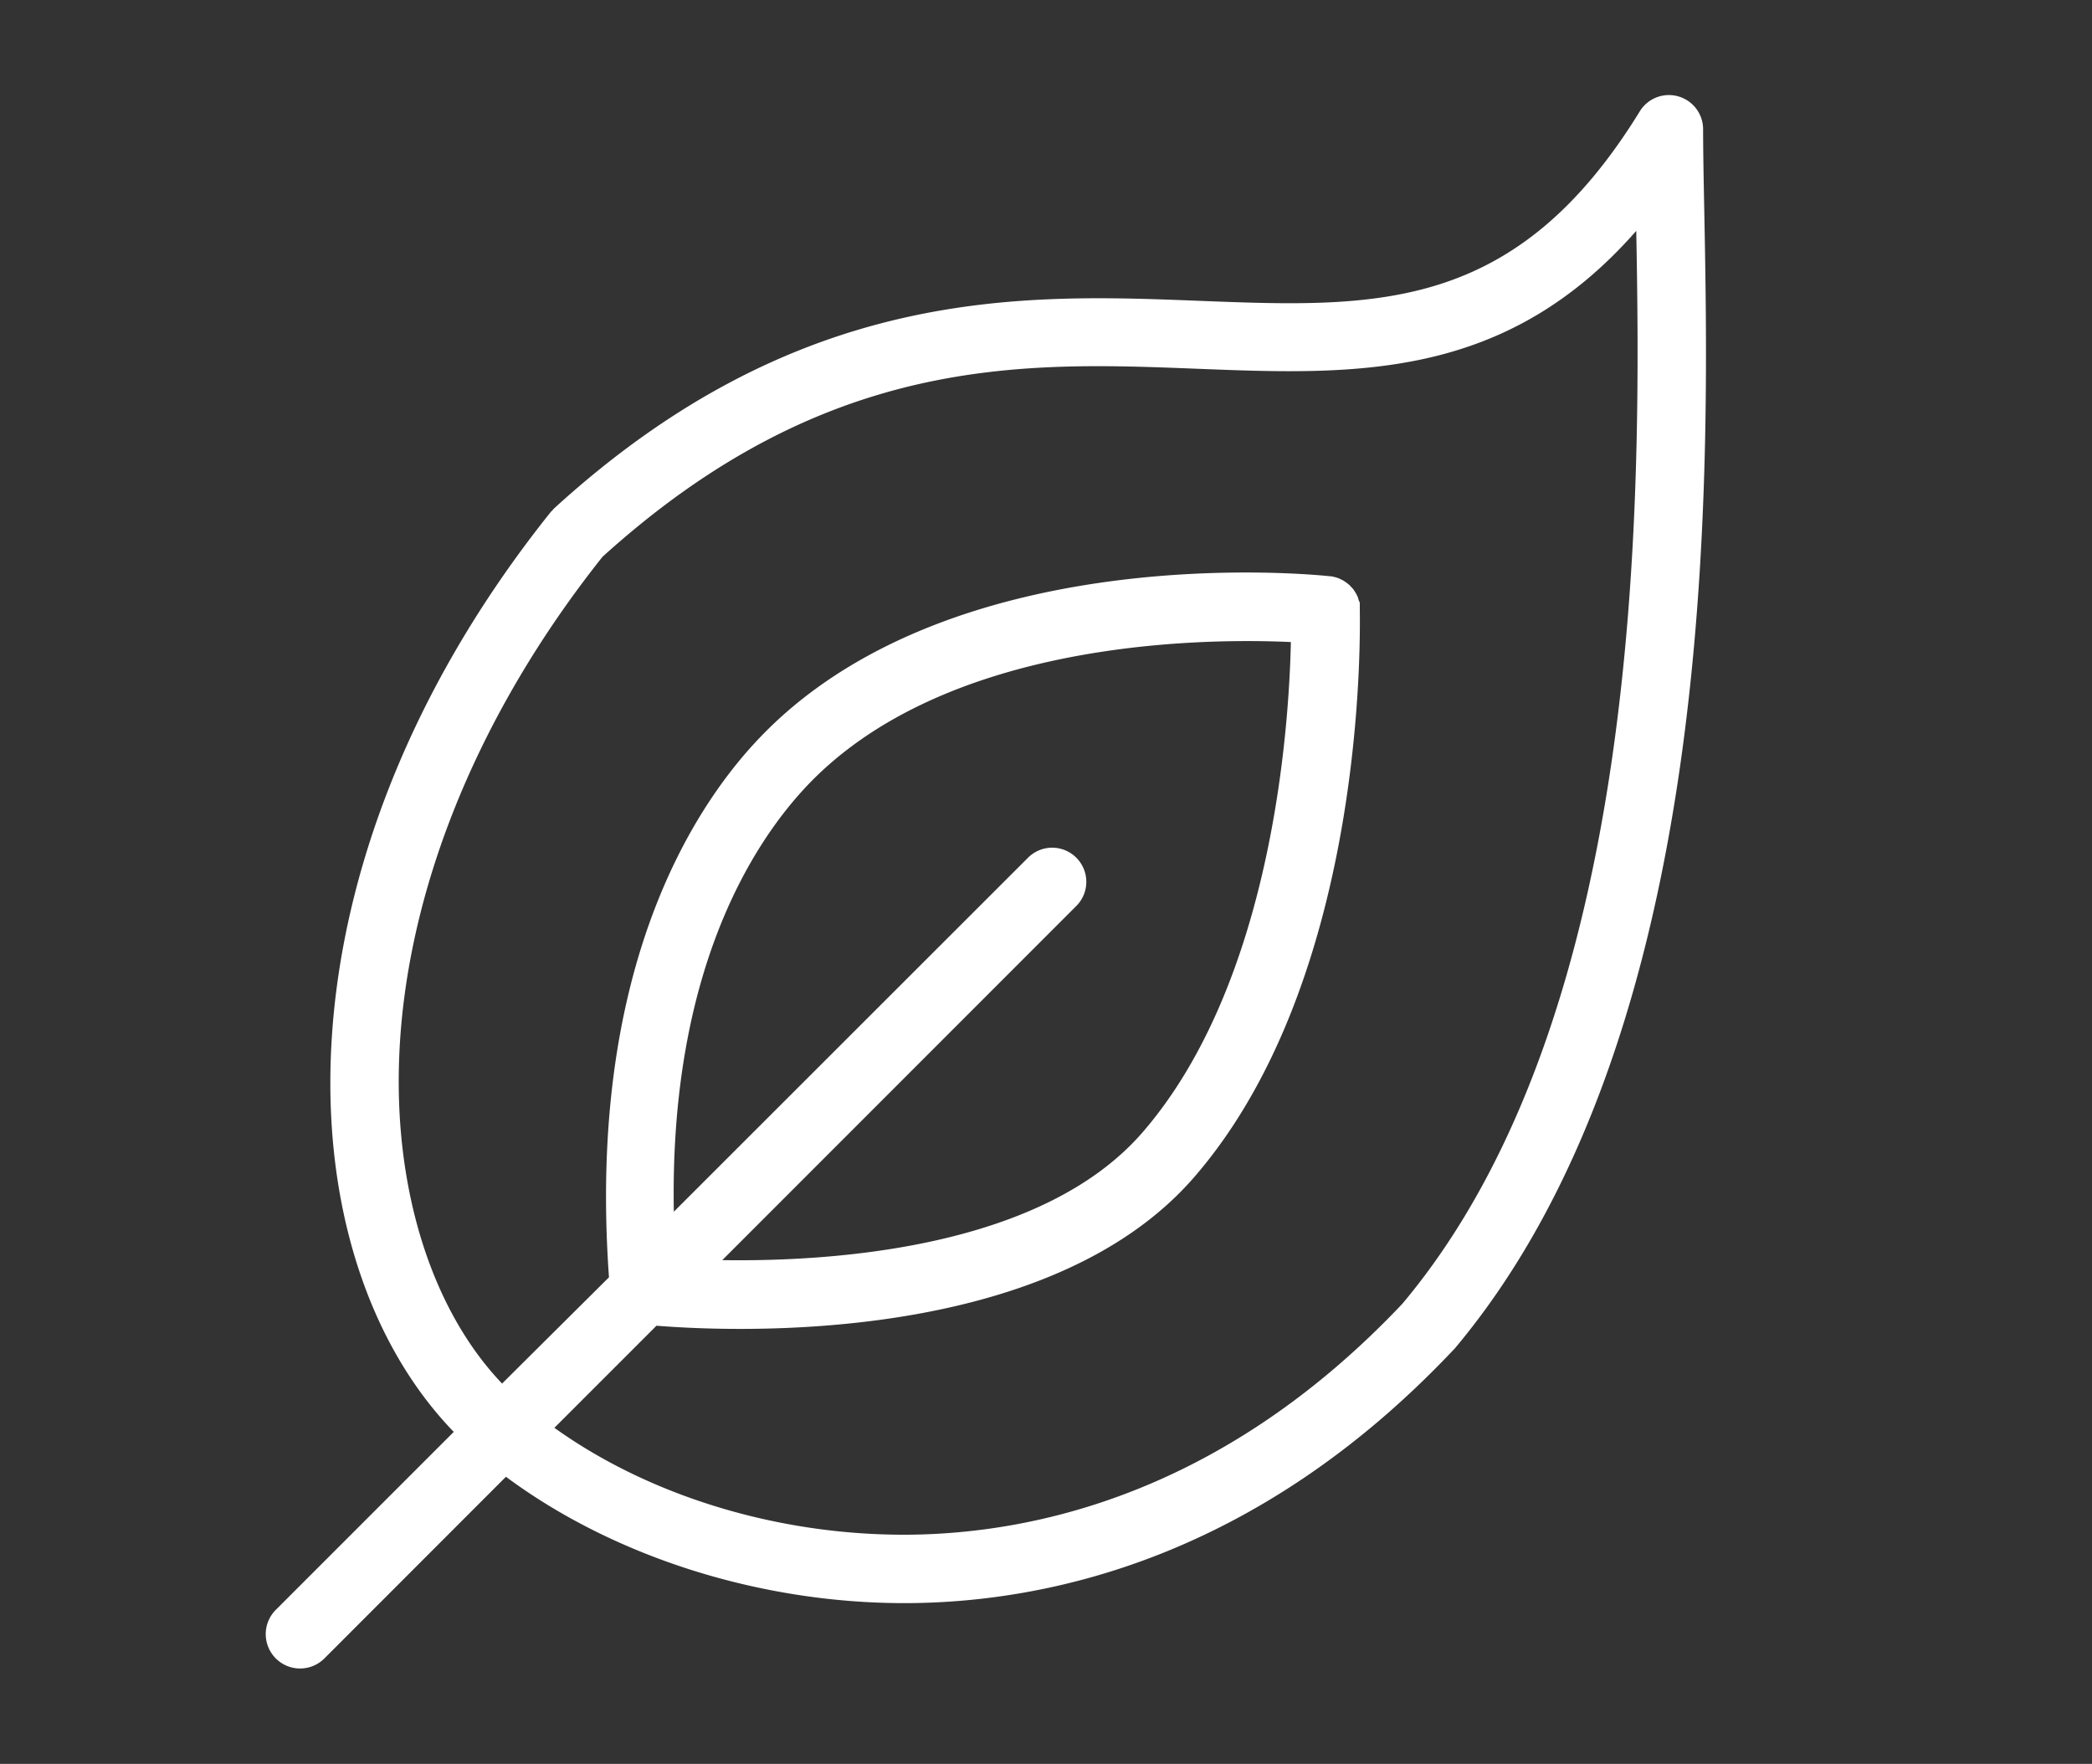 <?xml version="1.0" encoding="UTF-8"?>
<svg xmlns="http://www.w3.org/2000/svg" viewBox="0 0 200 168.63">
  <rect x="0" y="0" width="200" height="168.63" fill="#333333" stroke="none"/>
  <defs>
    <style>.cls-1{isolation:isolate;}.cls-2{fill:#ffffff;mix-blend-mode:multiply;}</style>
  </defs>
  <g class="cls-1">
    <g id="Layer_1" data-name="Layer 1">
      <path class="cls-2" d="M162.93,20c-.06-3-.11-5.59-.11-7.73a3.27,3.27,0,0,0-6-1.71c-11.89,19.39-25.24,18.86-42.15,18.2S76.41,27.22,53,48.58a1.62,1.62,0,0,0-.17.19l-.18.18c-27,33.76-25.72,70.93-9.27,87.94l-17,17A3.27,3.27,0,0,0,31,158.56l17.37-17.38c10.25,7.61,24.19,12.08,38.08,12.08h.36c13.44-.08,33.39-4.34,52.14-24.21L139,129l.06-.06C164.44,98.73,163.42,45.53,162.93,20ZM134.07,124.64c-17.13,18.12-35.19,22-47.34,22.08H86.4C74.23,146.72,62.07,143,53,136.5l9.76-9.76c7.35.59,37.46,1.93,51.43-14.23C130.88,93.22,130,59.64,130,58.22c0,0,0-.06,0-.1s0-.24,0-.35,0-.19-.06-.29-.07-.22-.11-.33-.07-.18-.11-.26a3.14,3.14,0,0,0-.18-.31l-.15-.23a2.73,2.73,0,0,0-.23-.25,2,2,0,0,0-.2-.21l-.24-.19-.28-.19-.22-.11a2.43,2.43,0,0,0-.37-.16,1.66,1.66,0,0,0-.21-.06,3.15,3.15,0,0,0-.42-.09l-.07,0c-1.5-.16-36.76-3.76-54.93,15.87-6.18,6.66-16.08,22.11-14,51.15L48,132.27c-6.61-6.92-10.26-18.2-9.85-30.8.52-16,7.43-33.12,19.45-48.24C79,33.86,97.76,34.6,114.36,35.25c15.11.6,29.49,1.16,42.07-13.18C156.9,47.5,157.23,97.06,134.07,124.64ZM102.9,82a3.26,3.26,0,0,0-4.62,0L64.42,115.84C64,93,71.88,80.82,76.91,75.38c13.14-14.19,38-14.39,46.5-14-.18,8.37-1.82,32.58-14.16,46.85-9.57,11.08-29.51,12.4-40.2,12.24L102.9,86.61A3.26,3.26,0,0,0,102.9,82Z"></path>
    </g>
  </g>
</svg>
